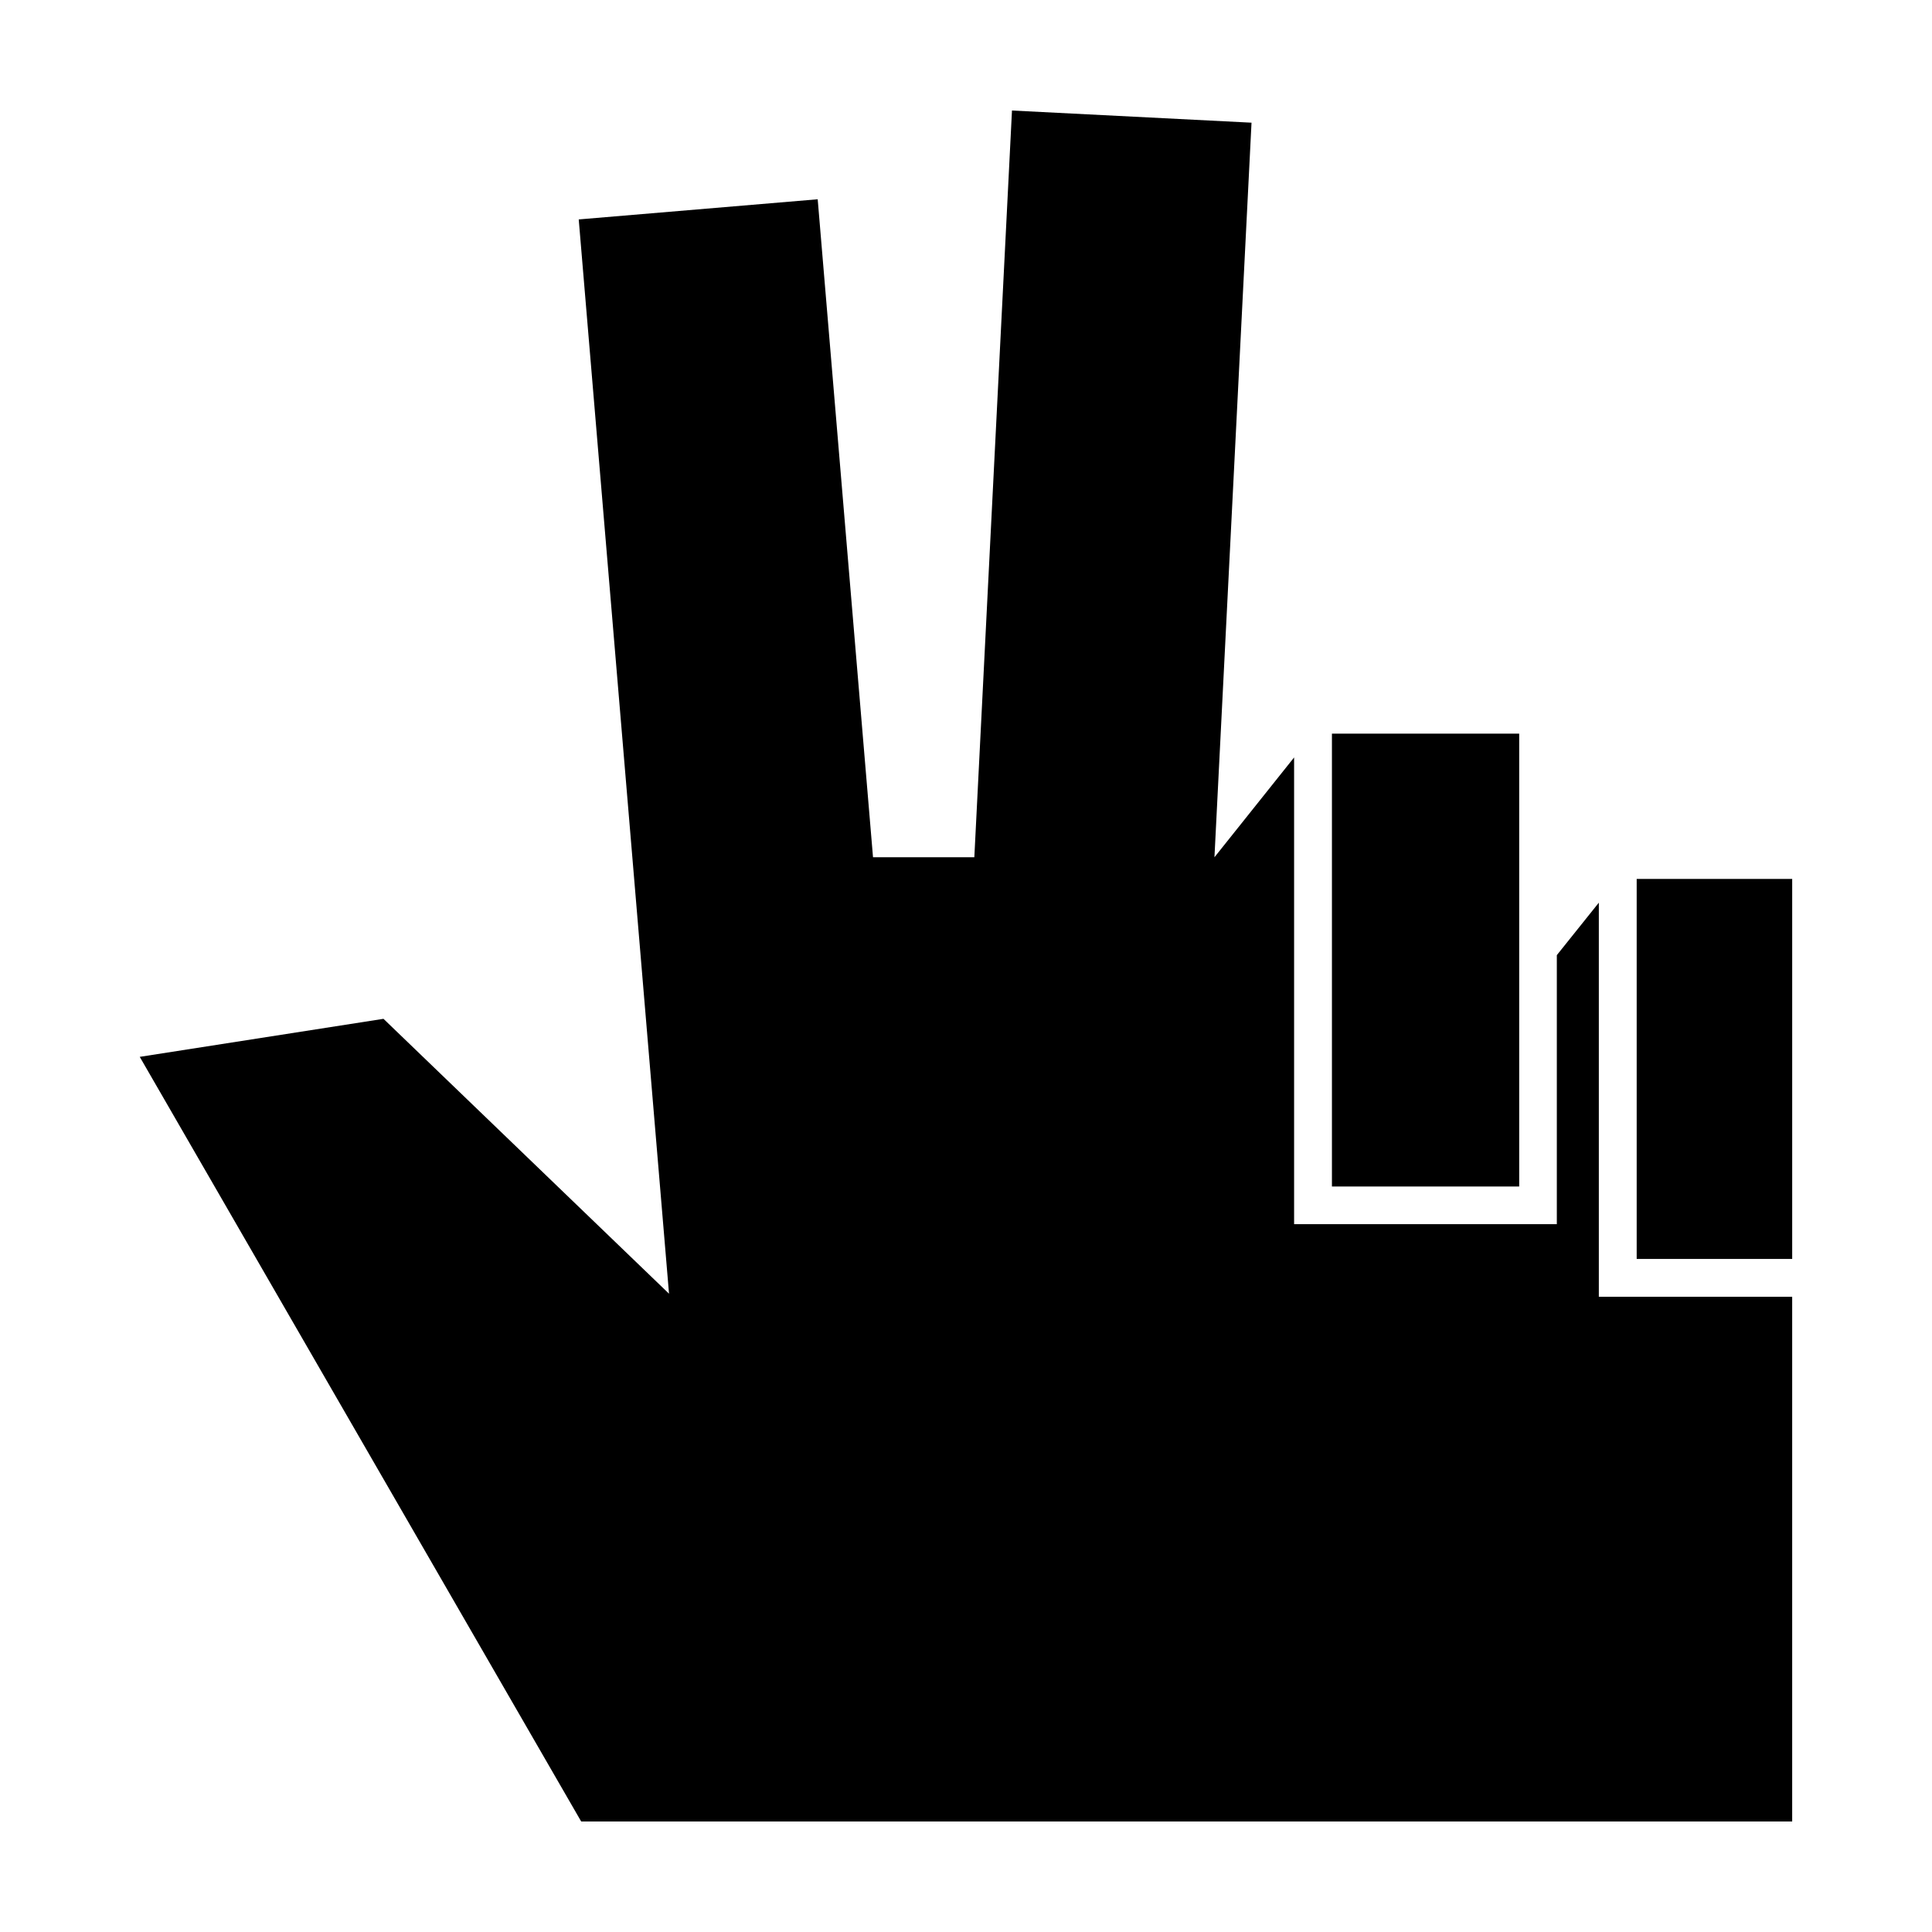 <?xml version="1.0" encoding="UTF-8"?>
<!-- Uploaded to: ICON Repo, www.iconrepo.com, Generator: ICON Repo Mixer Tools -->
<svg fill="#000000" width="800px" height="800px" version="1.1" viewBox="144 144 512 512" xmlns="http://www.w3.org/2000/svg">
 <path d="m402.21 371.18h-26.852l-14.66-174.37-63.328 5.34 23.93 284.7-75.672-72.852-64.59 10.078 116.98 202.63h320.93v-139.05h-51.238v-104.44l-11.133 13.906v71.289h-69.625v-123.68l-21.109 26.449 9.824-194.67-63.48-3.223-9.977 197.89zm216.74 106.45v-100.71h-41.211v100.71zm-72.348-139.2h-49.625v120.01h49.625v-120.01z" fill-rule="evenodd"/>
</svg>